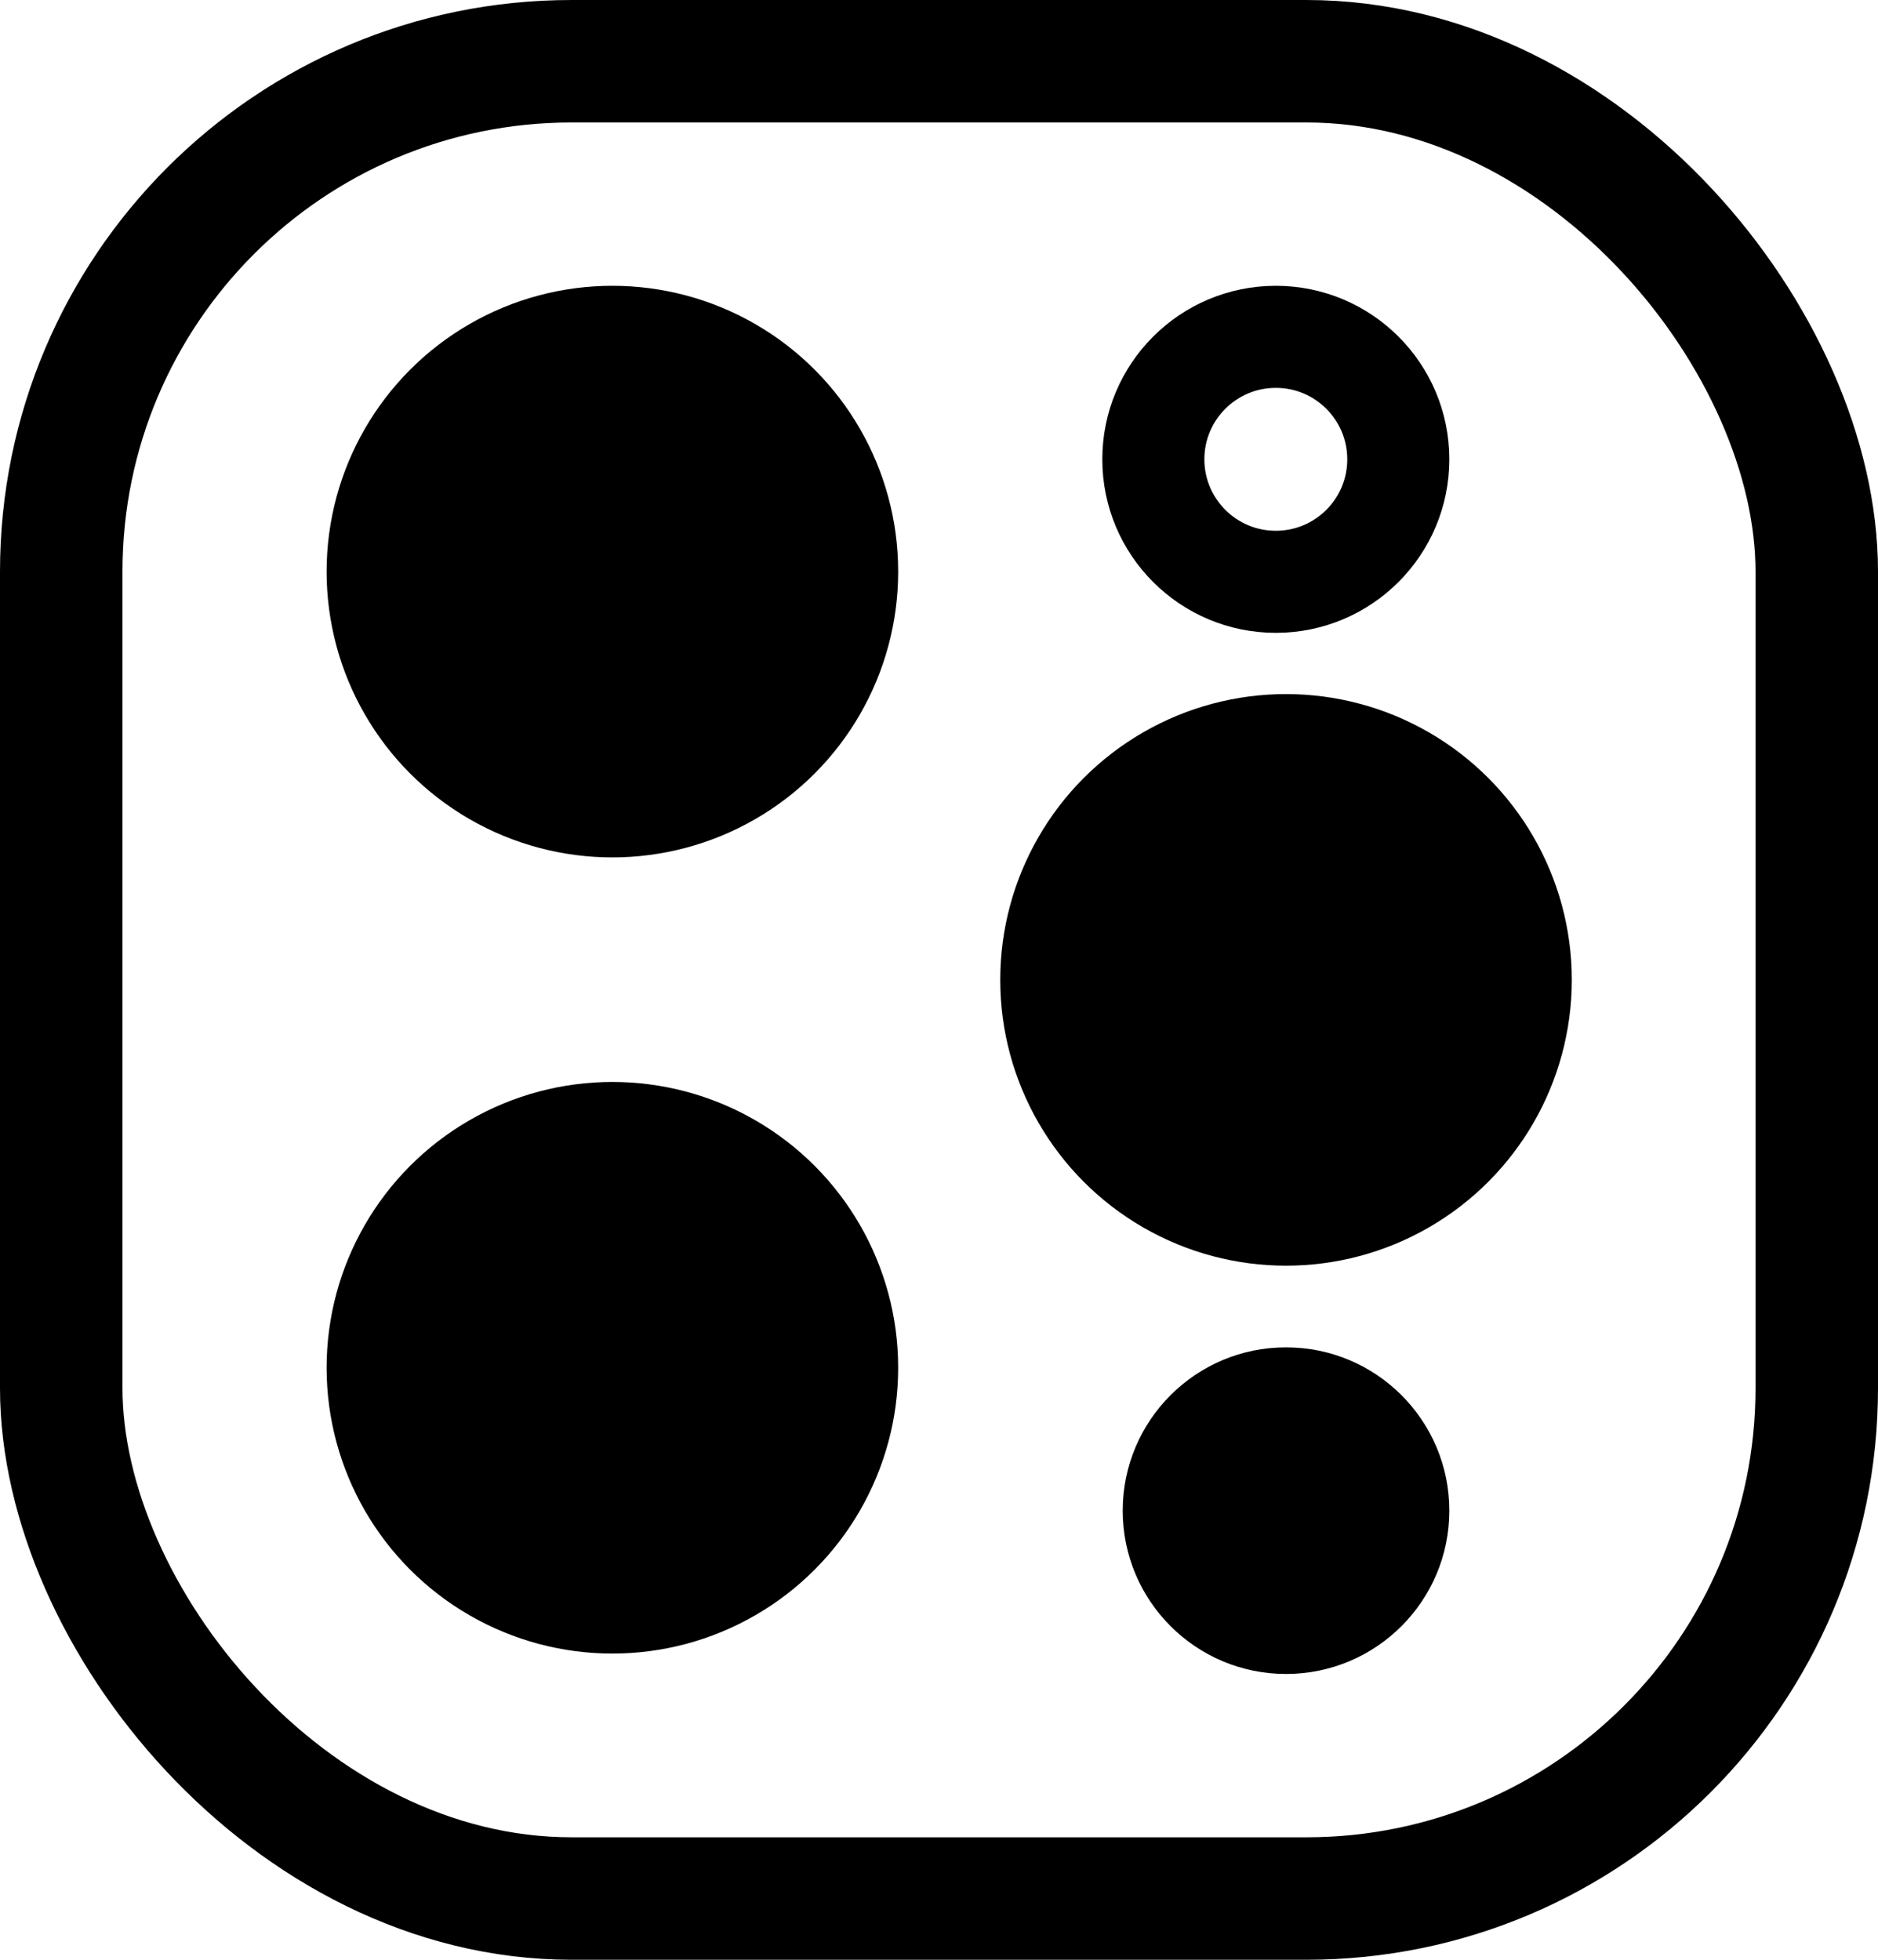 <svg width="92" height="96" viewBox="0 0 92 96" fill="none" xmlns="http://www.w3.org/2000/svg">
<rect x="3" y="3" width="86" height="90" rx="25" stroke="black" stroke-width="6"/>
<circle cx="62.5" cy="22.5" r="6" stroke="black" stroke-width="5"/>
<circle cx="63" cy="74" r="8" fill="black"/>
<circle cx="63" cy="48" r="14" fill="black"/>
<circle cx="30" cy="28" r="14" fill="black"/>
<circle cx="30" cy="67" r="14" fill="black"/>
</svg>
